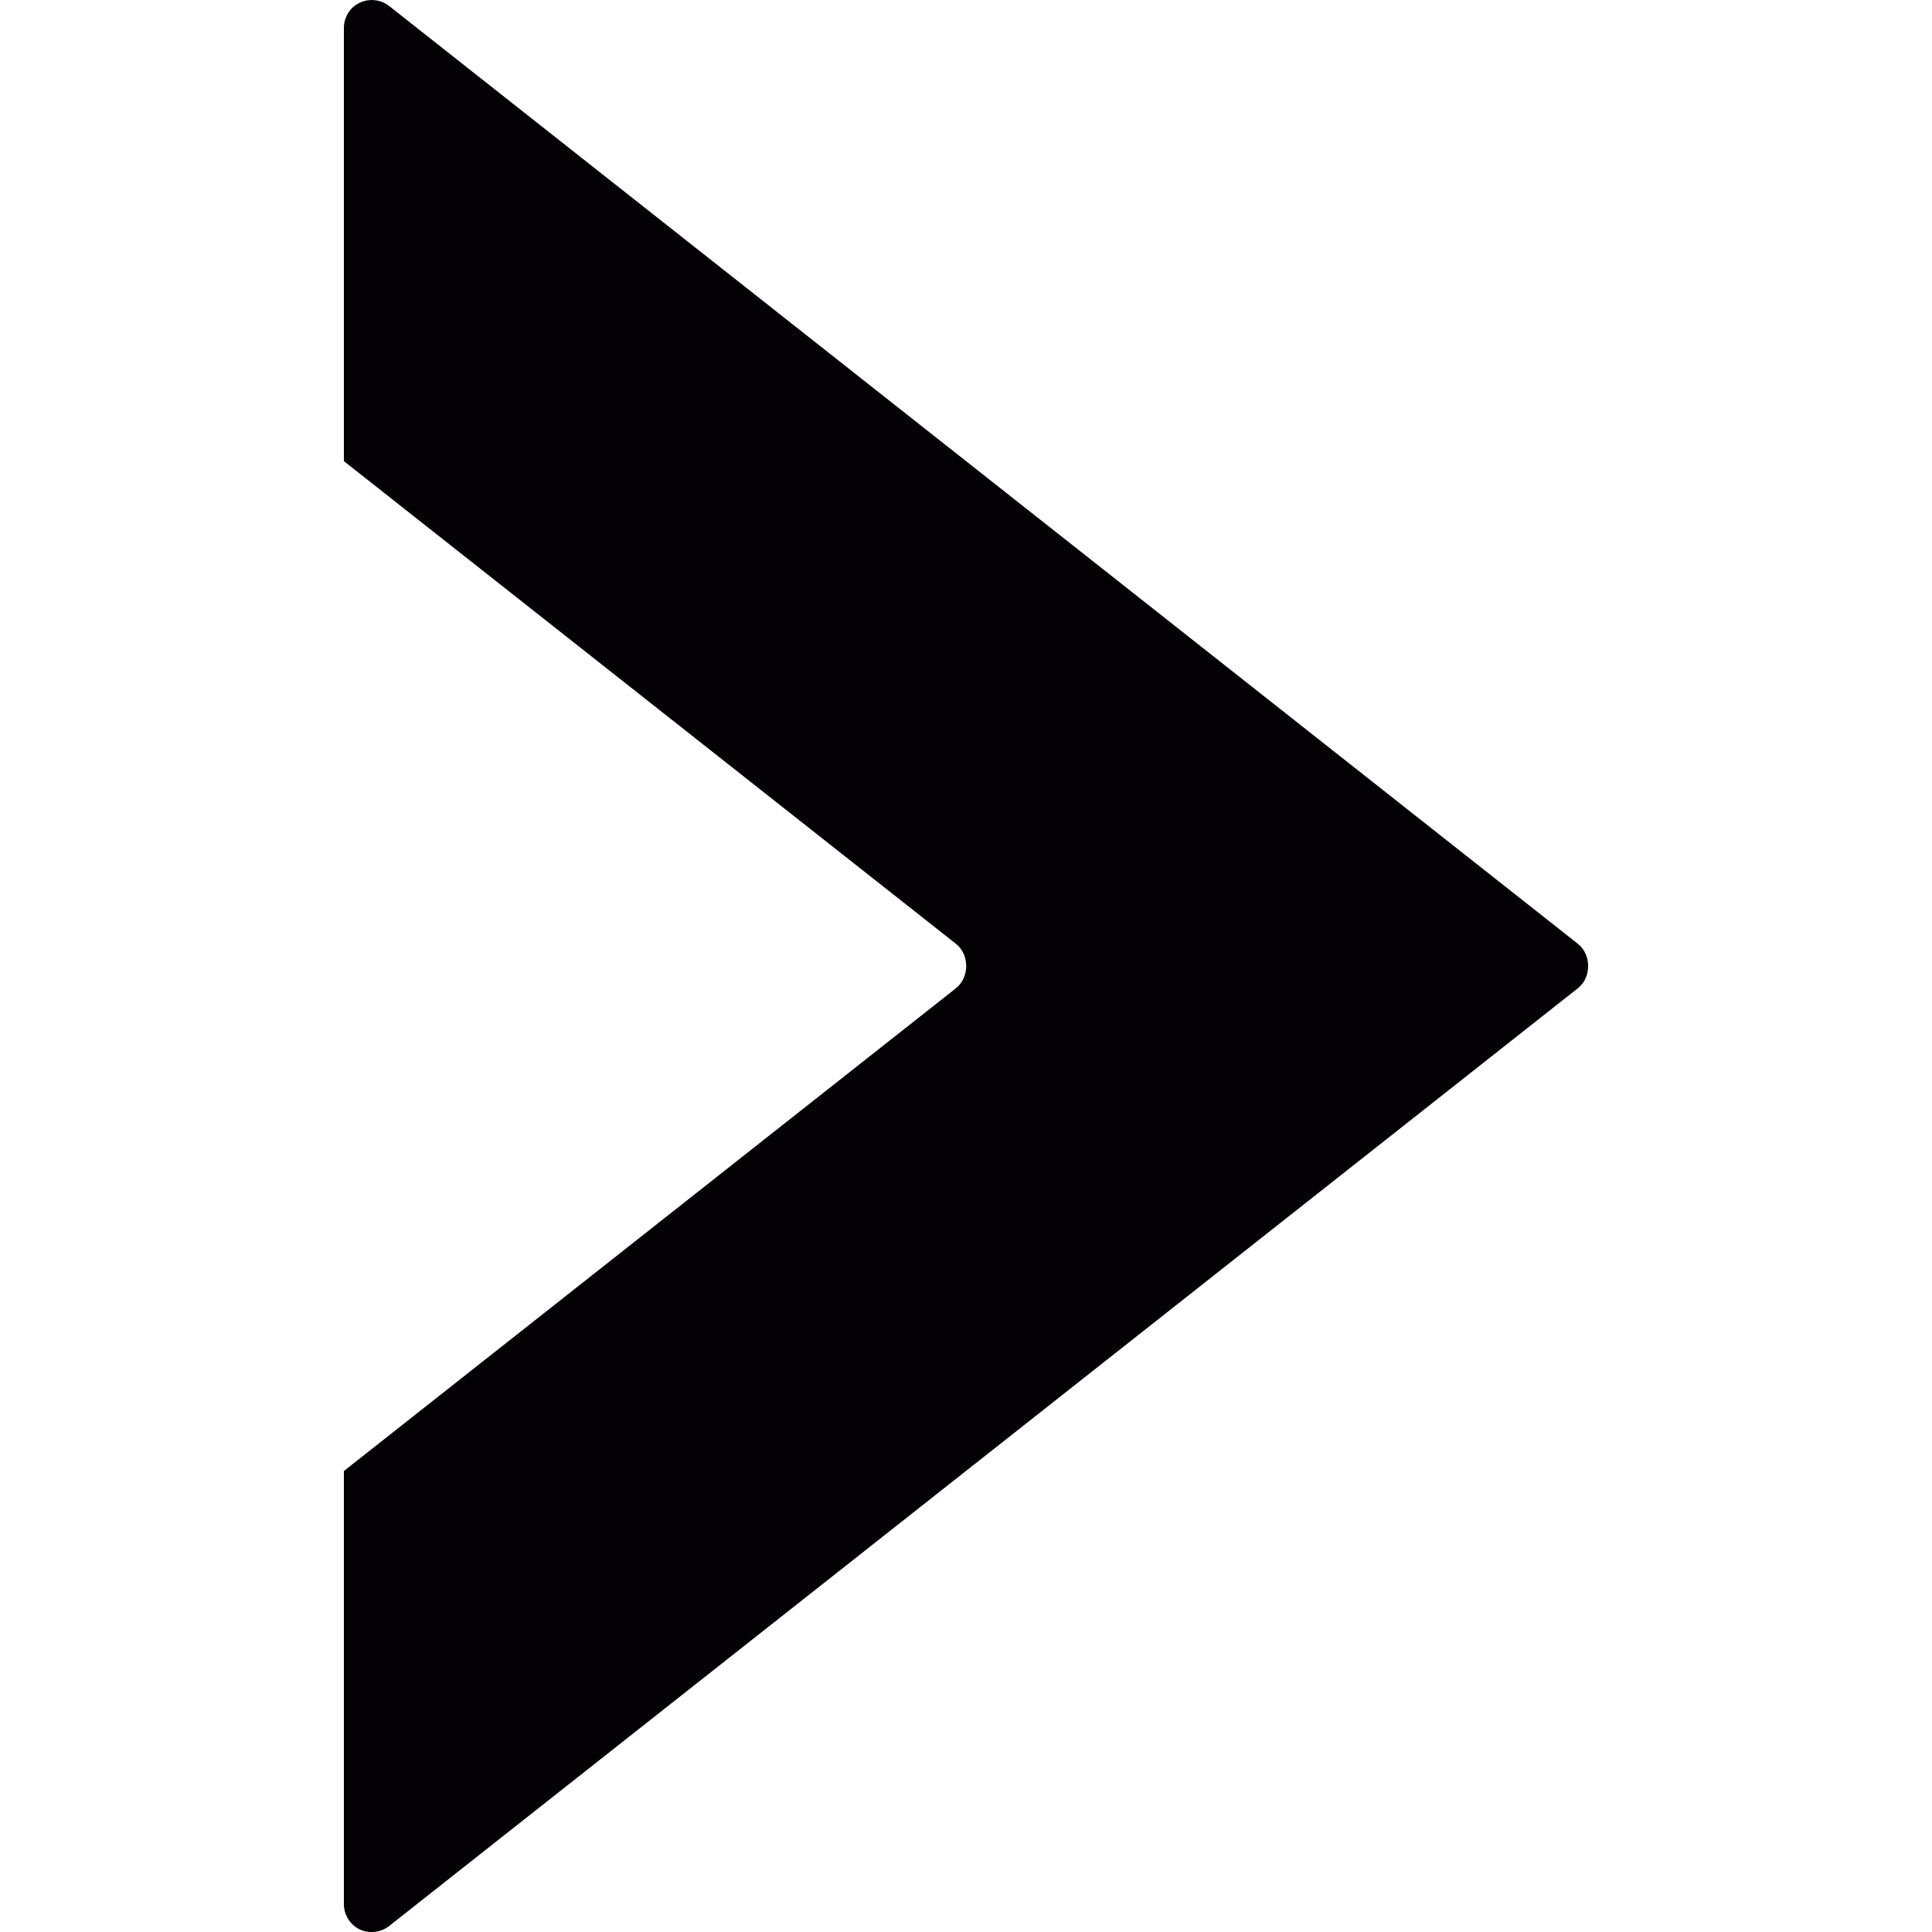 <?xml version="1.0" encoding="iso-8859-1"?>
<!-- Uploaded to: SVG Repo, www.svgrepo.com, Generator: SVG Repo Mixer Tools -->
<svg height="800px" width="800px" version="1.1" id="Capa_1" xmlns="http://www.w3.org/2000/svg" xmlns:xlink="http://www.w3.org/1999/xlink" 
	 viewBox="0 0 26.231 26.231" xml:space="preserve">
<g>
	<g id="c108_arrow">
		<path style="fill:#030104;" d="M4.669,0.382v5.879l8.312,6.555c0.183,0.146,0.183,0.453,0,0.6l-8.312,6.556v5.879
			c0,0.145,0.08,0.278,0.212,0.344c0.132,0.062,0.29,0.044,0.403-0.046l16.141-12.733c0.183-0.146,0.183-0.453,0-0.6L5.284,0.082
			C5.171-0.007,5.013-0.026,4.881,0.039C4.749,0.101,4.669,0.235,4.669,0.382z"/>
	</g>
</g>
</svg>